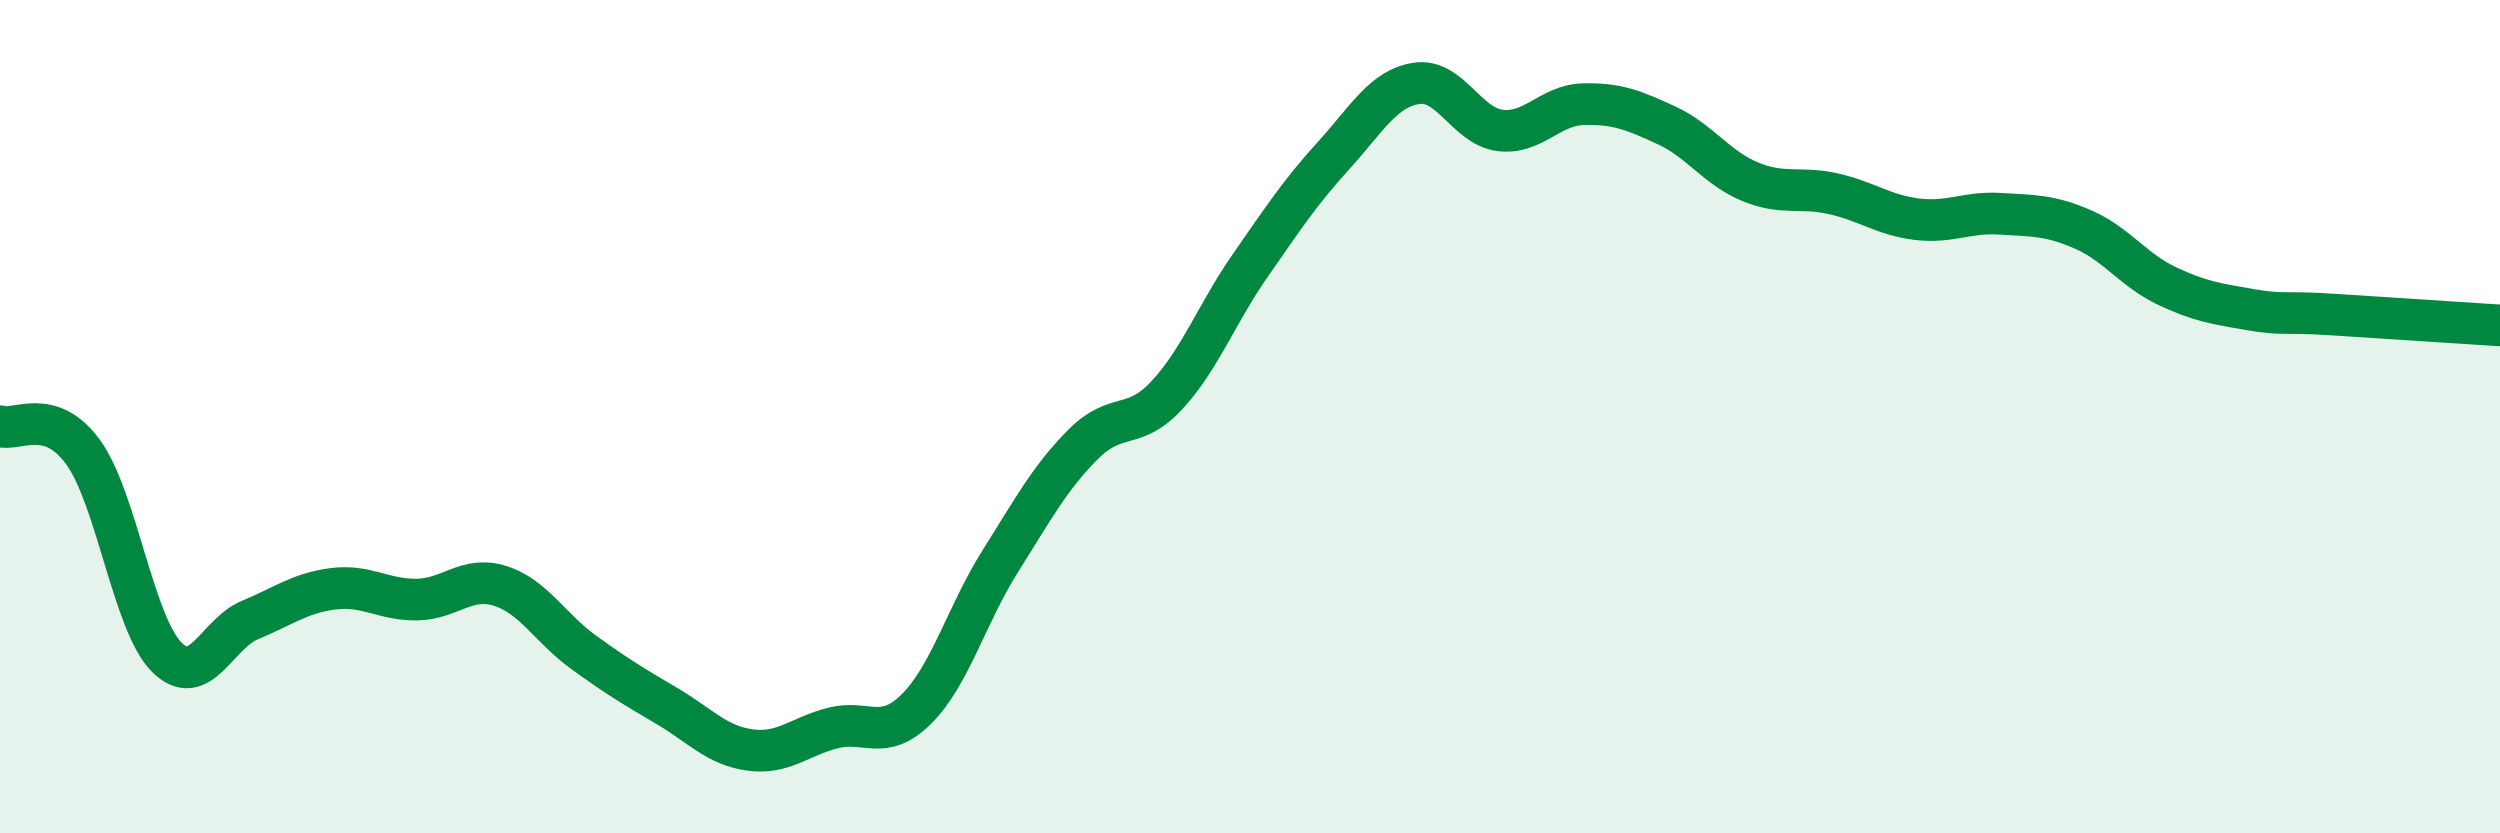 
    <svg width="60" height="20" viewBox="0 0 60 20" xmlns="http://www.w3.org/2000/svg">
      <path
        d="M 0,10.23 C 0.4,10.36 1.2,9.75 2,10.86 C 2.8,11.97 3.2,14.97 4,15.77 C 4.8,16.57 5.2,15.21 6,14.88 C 6.8,14.55 7.2,14.23 8,14.13 C 8.8,14.03 9.2,14.4 10,14.39 C 10.8,14.38 11.2,13.81 12,14.06 C 12.8,14.31 13.2,15.07 14,15.65 C 14.8,16.23 15.2,16.47 16,16.94 C 16.8,17.41 17.2,17.89 18,18 C 18.8,18.11 19.2,17.67 20,17.47 C 20.8,17.27 21.2,17.81 22,17.01 C 22.8,16.21 23.2,14.75 24,13.48 C 24.8,12.21 25.2,11.46 26,10.66 C 26.8,9.86 27.2,10.35 28,9.49 C 28.8,8.63 29.2,7.53 30,6.38 C 30.8,5.23 31.2,4.62 32,3.74 C 32.8,2.86 33.2,2.12 34,2 C 34.8,1.88 35.2,3.03 36,3.13 C 36.8,3.23 37.2,2.52 38,2.5 C 38.8,2.48 39.2,2.64 40,3.01 C 40.8,3.38 41.2,4.03 42,4.36 C 42.8,4.69 43.2,4.47 44,4.65 C 44.8,4.83 45.2,5.16 46,5.26 C 46.8,5.36 47.2,5.08 48,5.13 C 48.8,5.18 49.2,5.16 50,5.51 C 50.8,5.86 51.2,6.48 52,6.86 C 52.8,7.24 53.2,7.29 54,7.43 C 54.8,7.57 54.8,7.47 56,7.55 C 57.2,7.63 59.2,7.76 60,7.81L60 20L0 20Z"
        fill="#008740"
        opacity="0.1"
        stroke-linecap="round"
        stroke-linejoin="round"
      />
      <path
        d="M 0,10.23 C 0.4,10.36 1.2,9.75 2,10.86 C 2.8,11.97 3.2,14.97 4,15.77 C 4.8,16.57 5.2,15.21 6,14.88 C 6.8,14.55 7.2,14.23 8,14.13 C 8.8,14.03 9.2,14.4 10,14.39 C 10.8,14.38 11.2,13.81 12,14.06 C 12.8,14.31 13.2,15.07 14,15.65 C 14.8,16.23 15.2,16.47 16,16.94 C 16.8,17.41 17.2,17.89 18,18 C 18.8,18.11 19.2,17.67 20,17.47 C 20.8,17.27 21.2,17.81 22,17.01 C 22.8,16.21 23.2,14.75 24,13.48 C 24.8,12.21 25.2,11.46 26,10.66 C 26.8,9.86 27.2,10.35 28,9.49 C 28.8,8.63 29.2,7.53 30,6.38 C 30.8,5.23 31.2,4.62 32,3.74 C 32.8,2.86 33.2,2.12 34,2 C 34.8,1.88 35.2,3.03 36,3.13 C 36.8,3.23 37.2,2.52 38,2.5 C 38.8,2.48 39.2,2.64 40,3.01 C 40.8,3.38 41.2,4.03 42,4.36 C 42.8,4.69 43.2,4.47 44,4.65 C 44.8,4.83 45.2,5.16 46,5.26 C 46.8,5.36 47.2,5.08 48,5.13 C 48.8,5.18 49.2,5.16 50,5.51 C 50.8,5.86 51.2,6.48 52,6.86 C 52.8,7.24 53.2,7.29 54,7.43 C 54.8,7.57 54.8,7.47 56,7.55 C 57.2,7.63 59.2,7.76 60,7.81"
        stroke="#008740"
        stroke-width="1"
        fill="none"
        stroke-linecap="round"
        stroke-linejoin="round"
      />
    </svg>
  